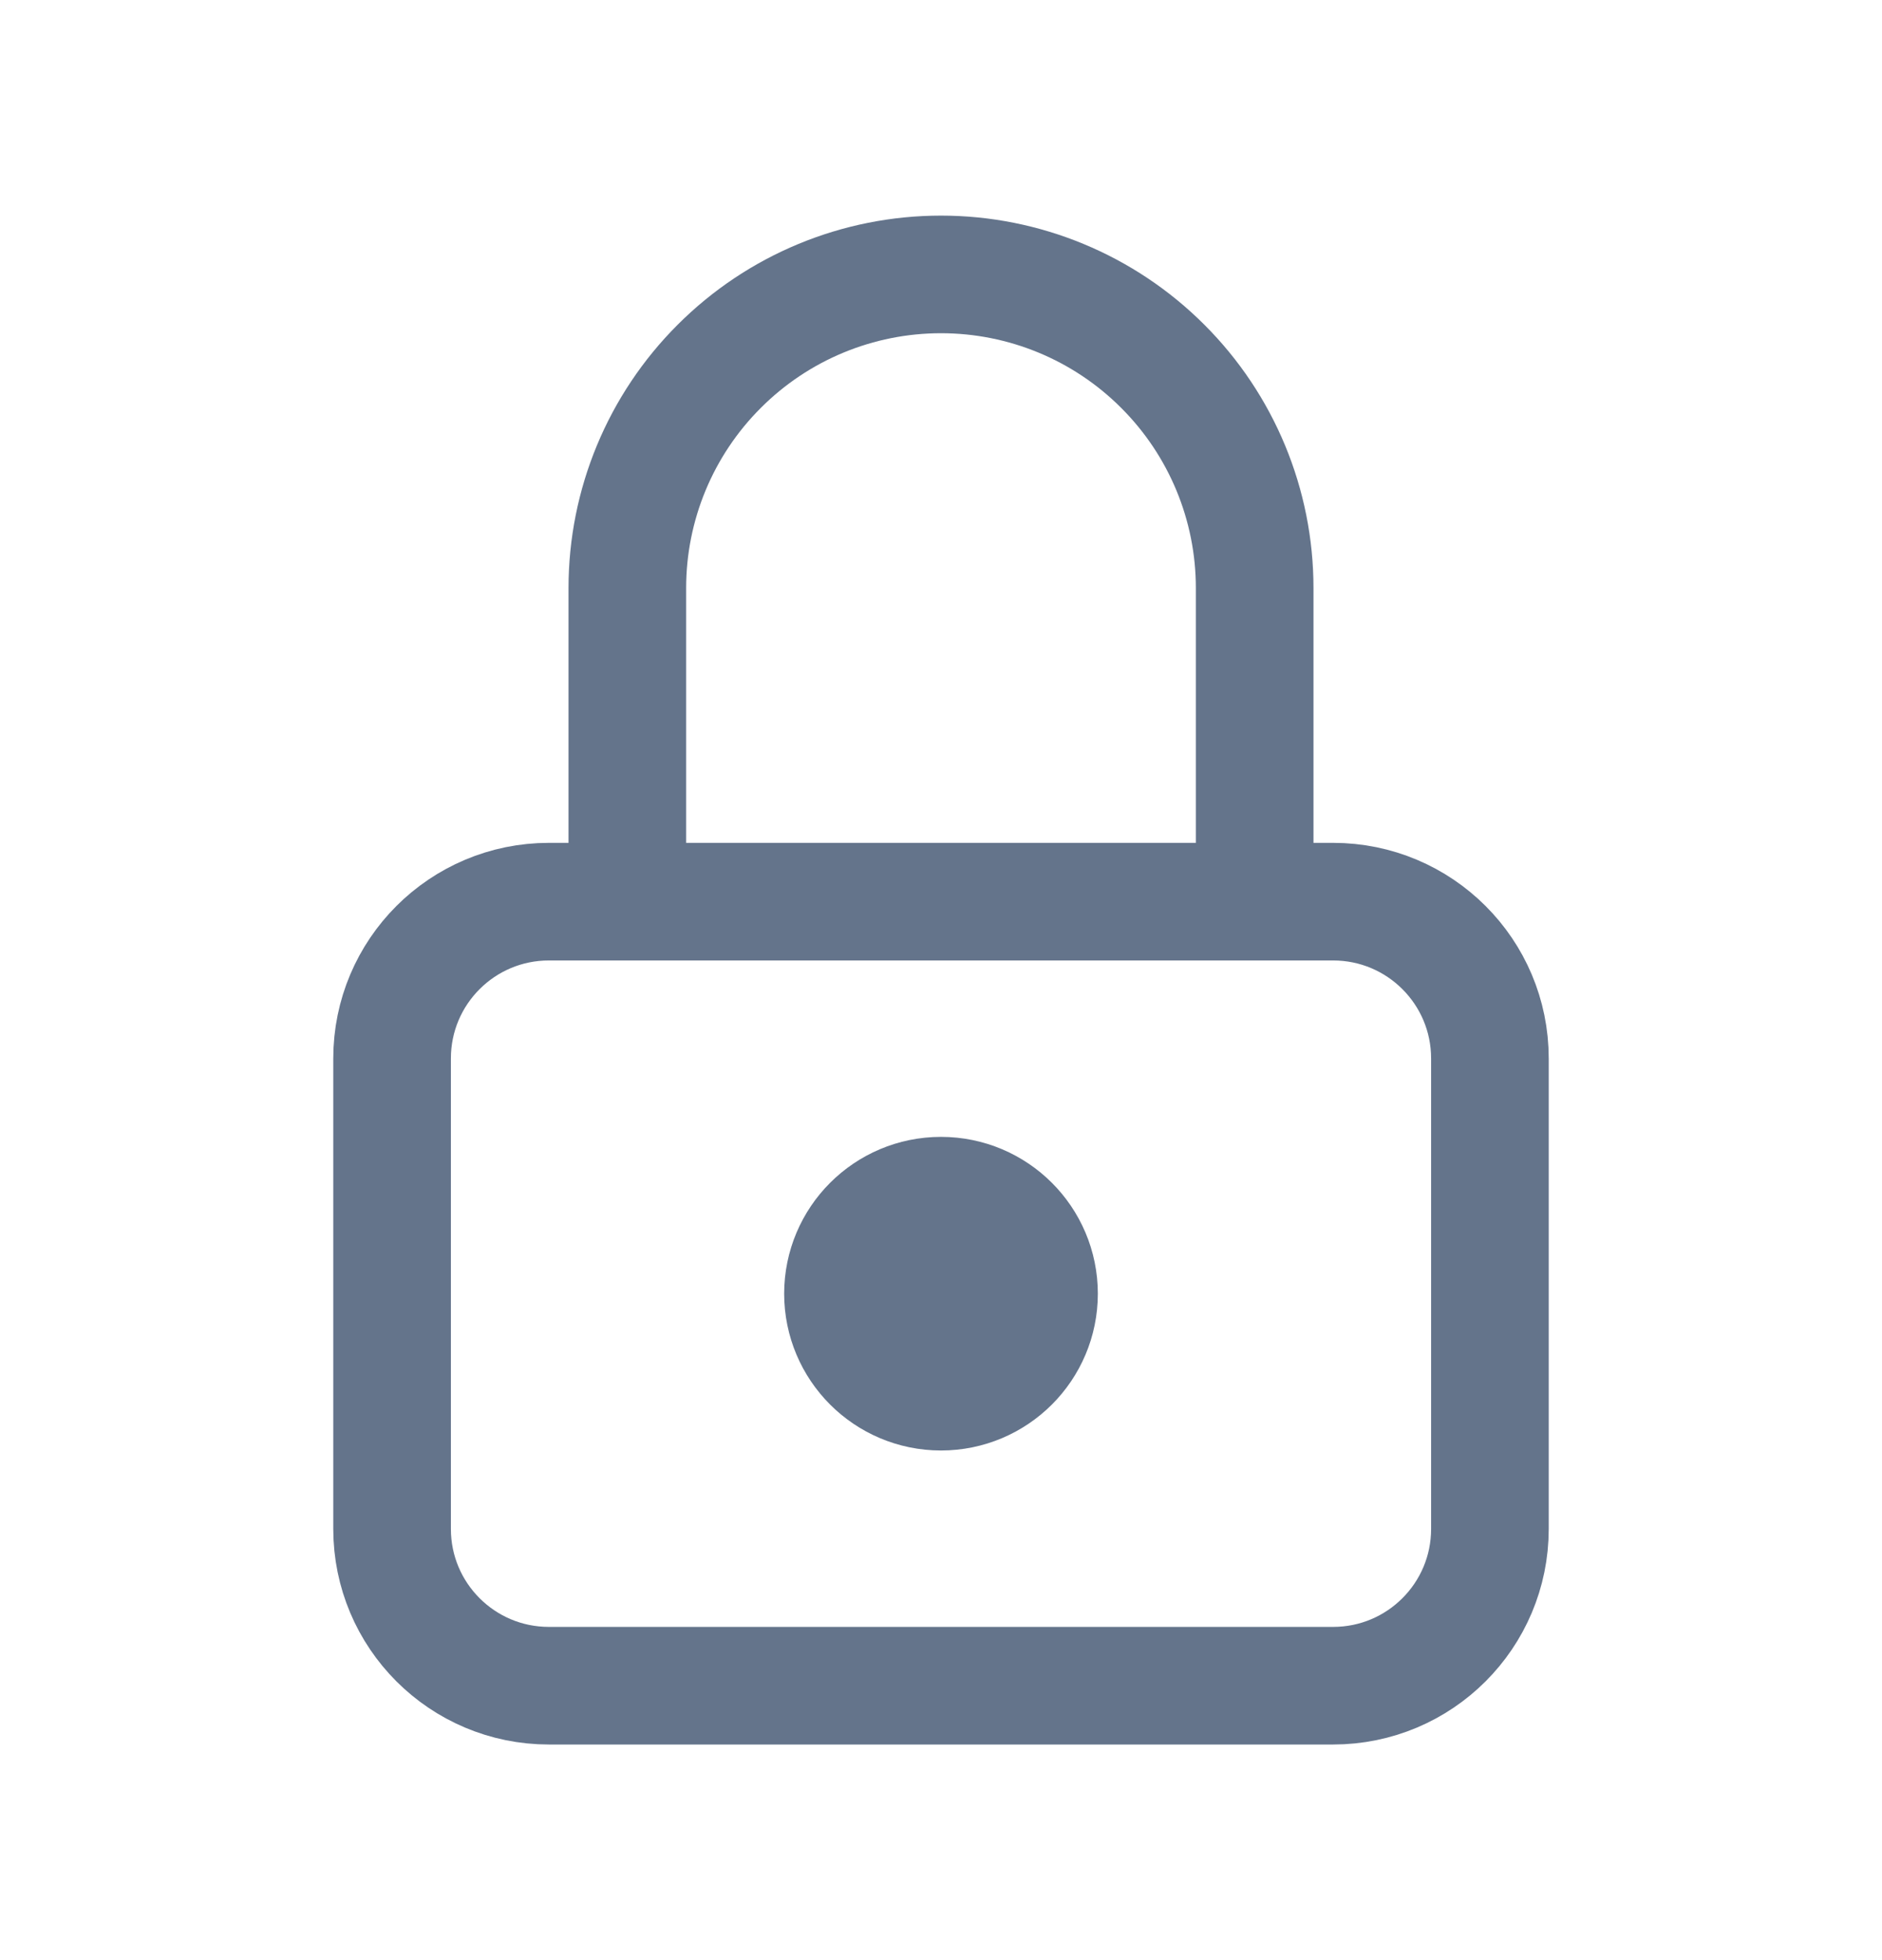 <svg width="24" height="25" viewBox="0 0 24 25" fill="none" xmlns="http://www.w3.org/2000/svg">
<path d="M17 11.5H7C5.895 11.5 5 12.395 5 13.5V19.5C5 20.605 5.895 21.5 7 21.5H17C18.105 21.5 19 20.605 19 19.5V13.5C19 12.395 18.105 11.5 17 11.5Z" stroke="#64748B" stroke-width="1.5" stroke-linecap="round" stroke-linejoin="round"/>
<path d="M12 17.5C12.552 17.5 13 17.052 13 16.5C13 15.948 12.552 15.5 12 15.5C11.448 15.5 11 15.948 11 16.5C11 17.052 11.448 17.5 12 17.5Z" stroke="#64748B" stroke-width="2" stroke-linecap="round" stroke-linejoin="round"/>
<path d="M8 11.5V7.5C8 6.439 8.421 5.422 9.172 4.672C9.922 3.921 10.939 3.5 12 3.5C13.061 3.5 14.078 3.921 14.828 4.672C15.579 5.422 16 6.439 16 7.5V11.5" stroke="#64748B" stroke-width="1.5" stroke-linecap="round" stroke-linejoin="round"/>
</svg>
